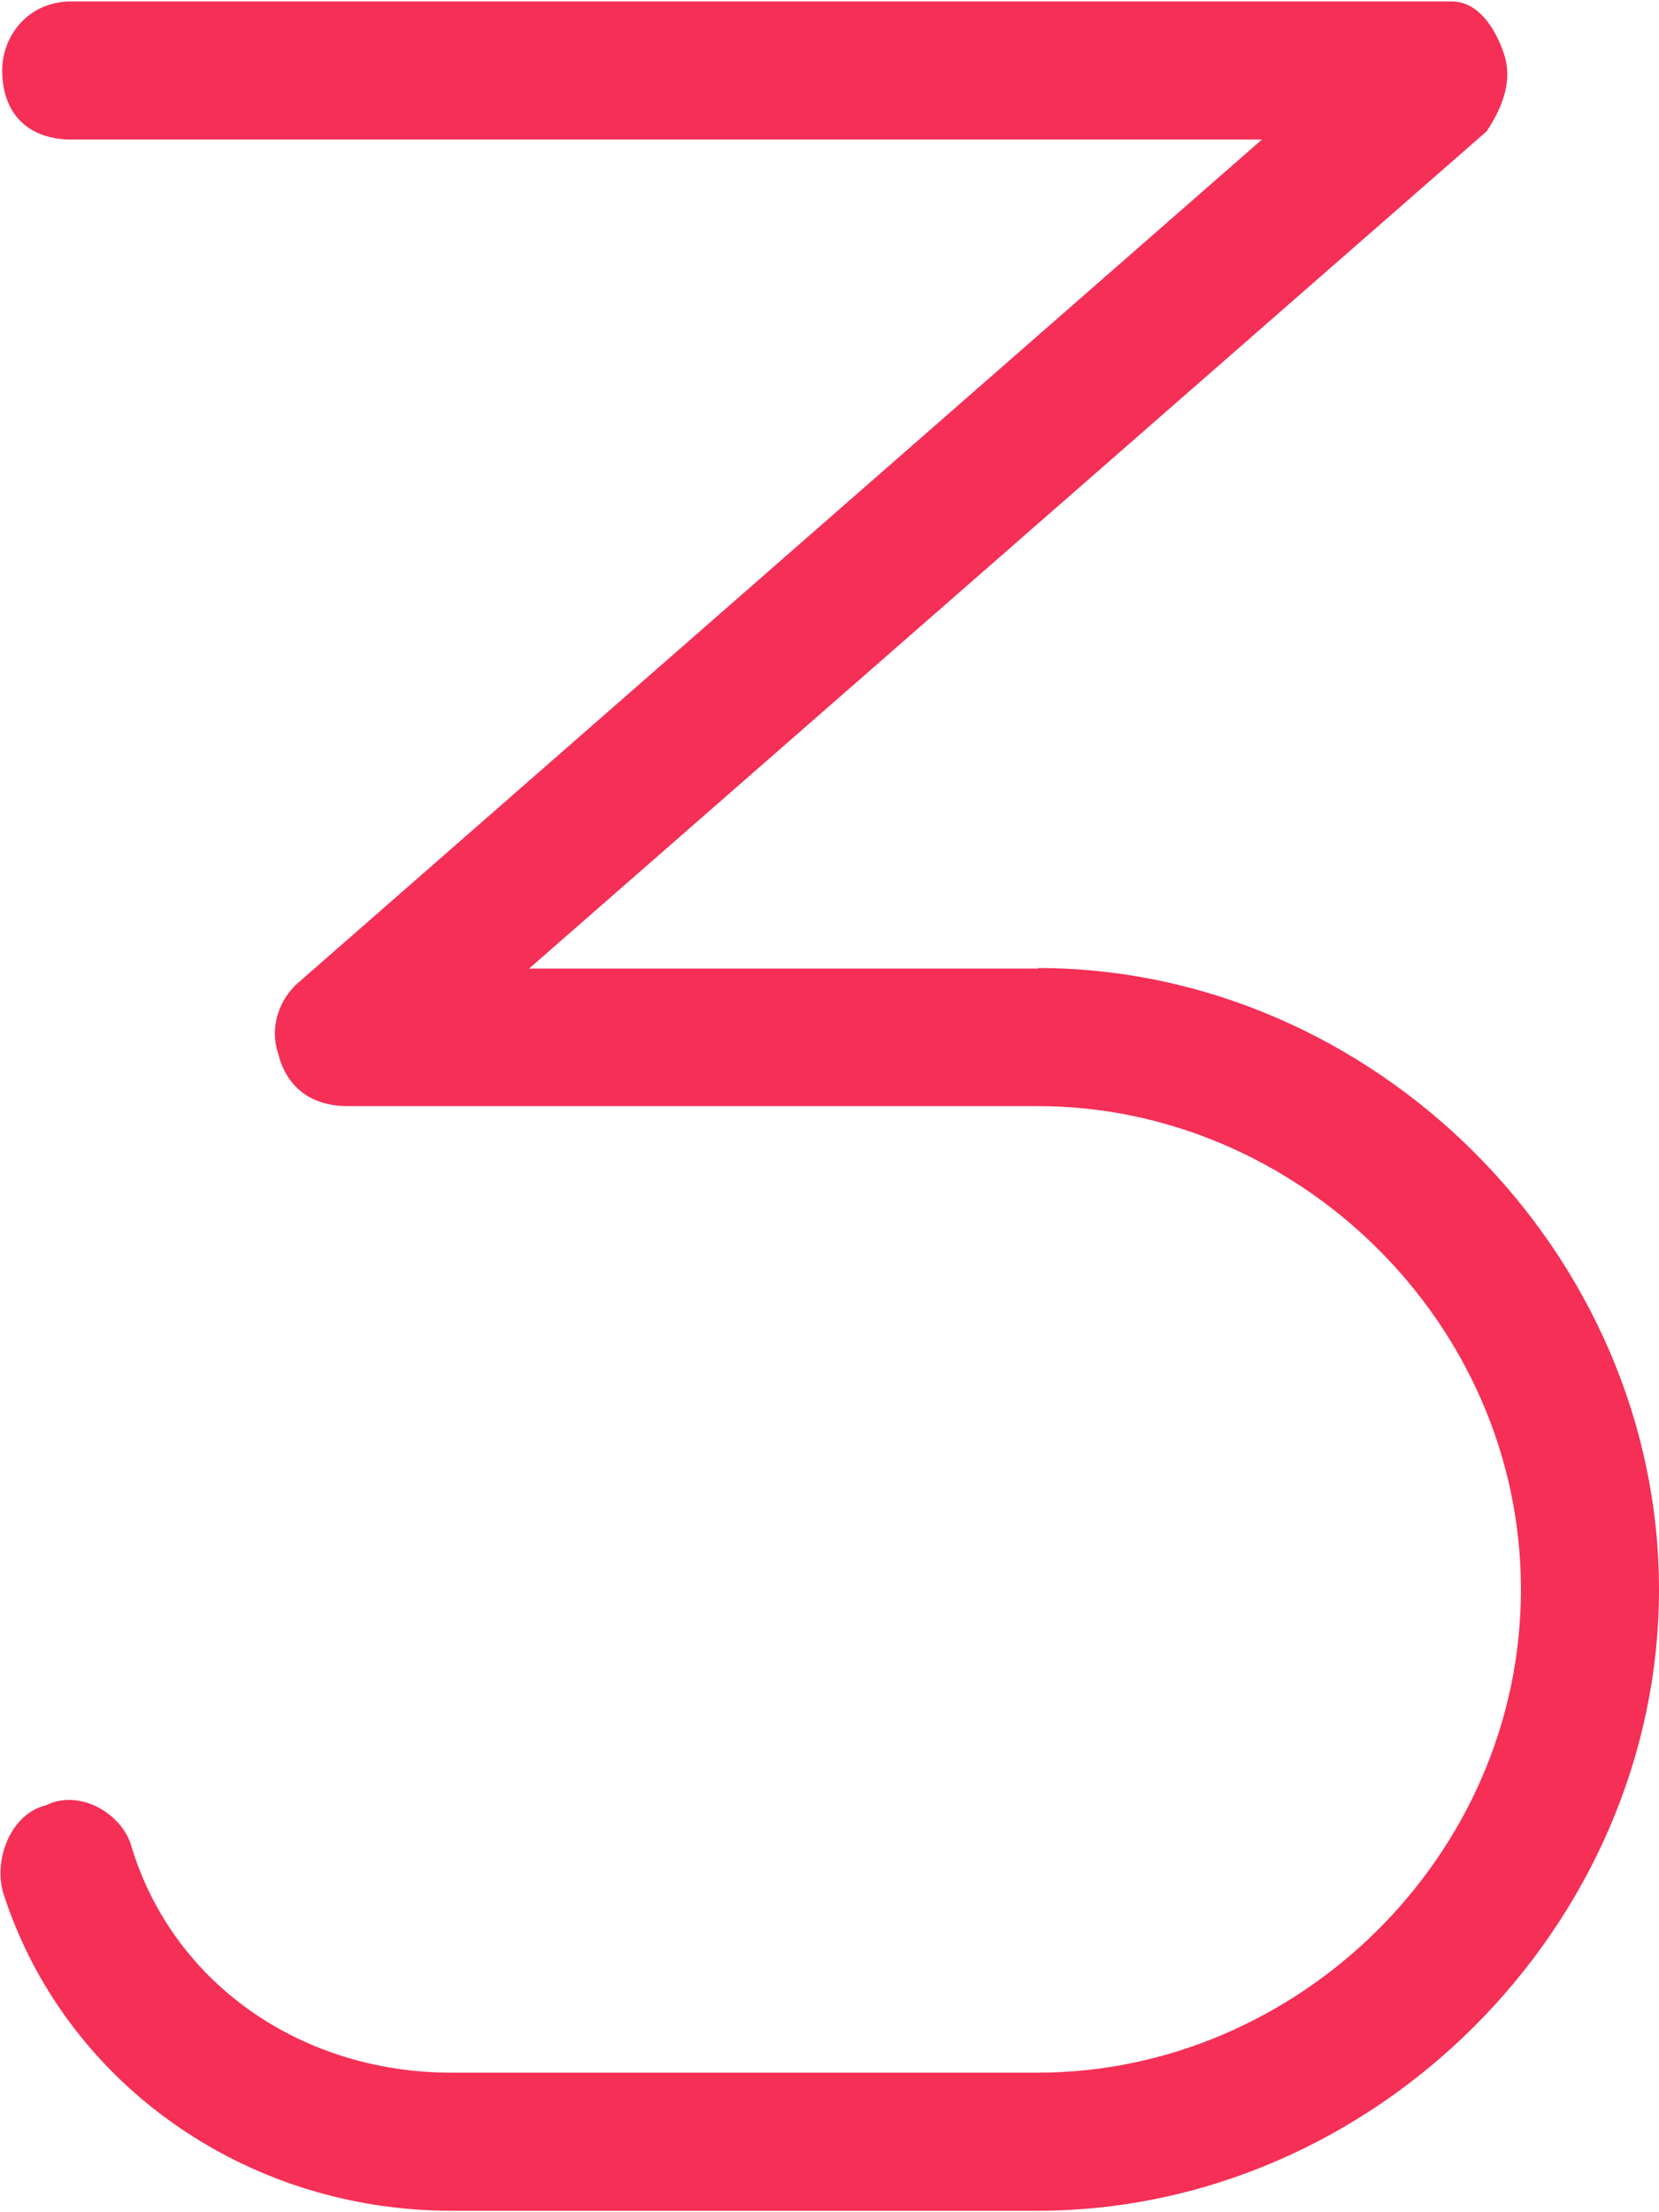 <?xml version="1.0" encoding="UTF-8"?><svg xmlns="http://www.w3.org/2000/svg" id="Isolation_Mode6891377330e01" viewBox="0 0 30.04 40" aria-hidden="true" style="fill:url(#CerosGradient_ida171e3c3e);" width="30px" height="40px"><defs><linearGradient class="cerosgradient" data-cerosgradient="true" id="CerosGradient_ida171e3c3e" gradientUnits="userSpaceOnUse" x1="50%" y1="100%" x2="50%" y2="0%"><stop offset="0%" stop-color="#F52F56"/><stop offset="100%" stop-color="#F52F56"/></linearGradient><linearGradient/><style>.cls-1-6891377330e01{fill:#ef5974;}</style></defs><path class="cls-1-6891377330e01" d="M18.79,17.5c6.09,0,11.25,5.16,11.25,11.25s-5.16,11.25-11.25,11.25h-10.62c-3.75,0-7.03-2.34-8.12-5.78-.16-.62.16-1.41.78-1.56.62-.31,1.41.16,1.56.78.78,2.5,3.12,4.06,5.78,4.06h10.62c4.69,0,8.75-3.91,8.75-8.75s-4.06-8.75-8.75-8.75H6.29c-.62,0-1.09-.31-1.25-.94-.16-.47,0-.94.31-1.25L22.85,2.5H1.29C.51,2.5.04,2.03.04,1.25.04.62.51,0,1.29,0h25c.47,0,.78.47.94.94s0,.94-.31,1.41l-17.34,15.16h9.22Z" style="fill:url(#CerosGradient_ida171e3c3e);"/></svg>
